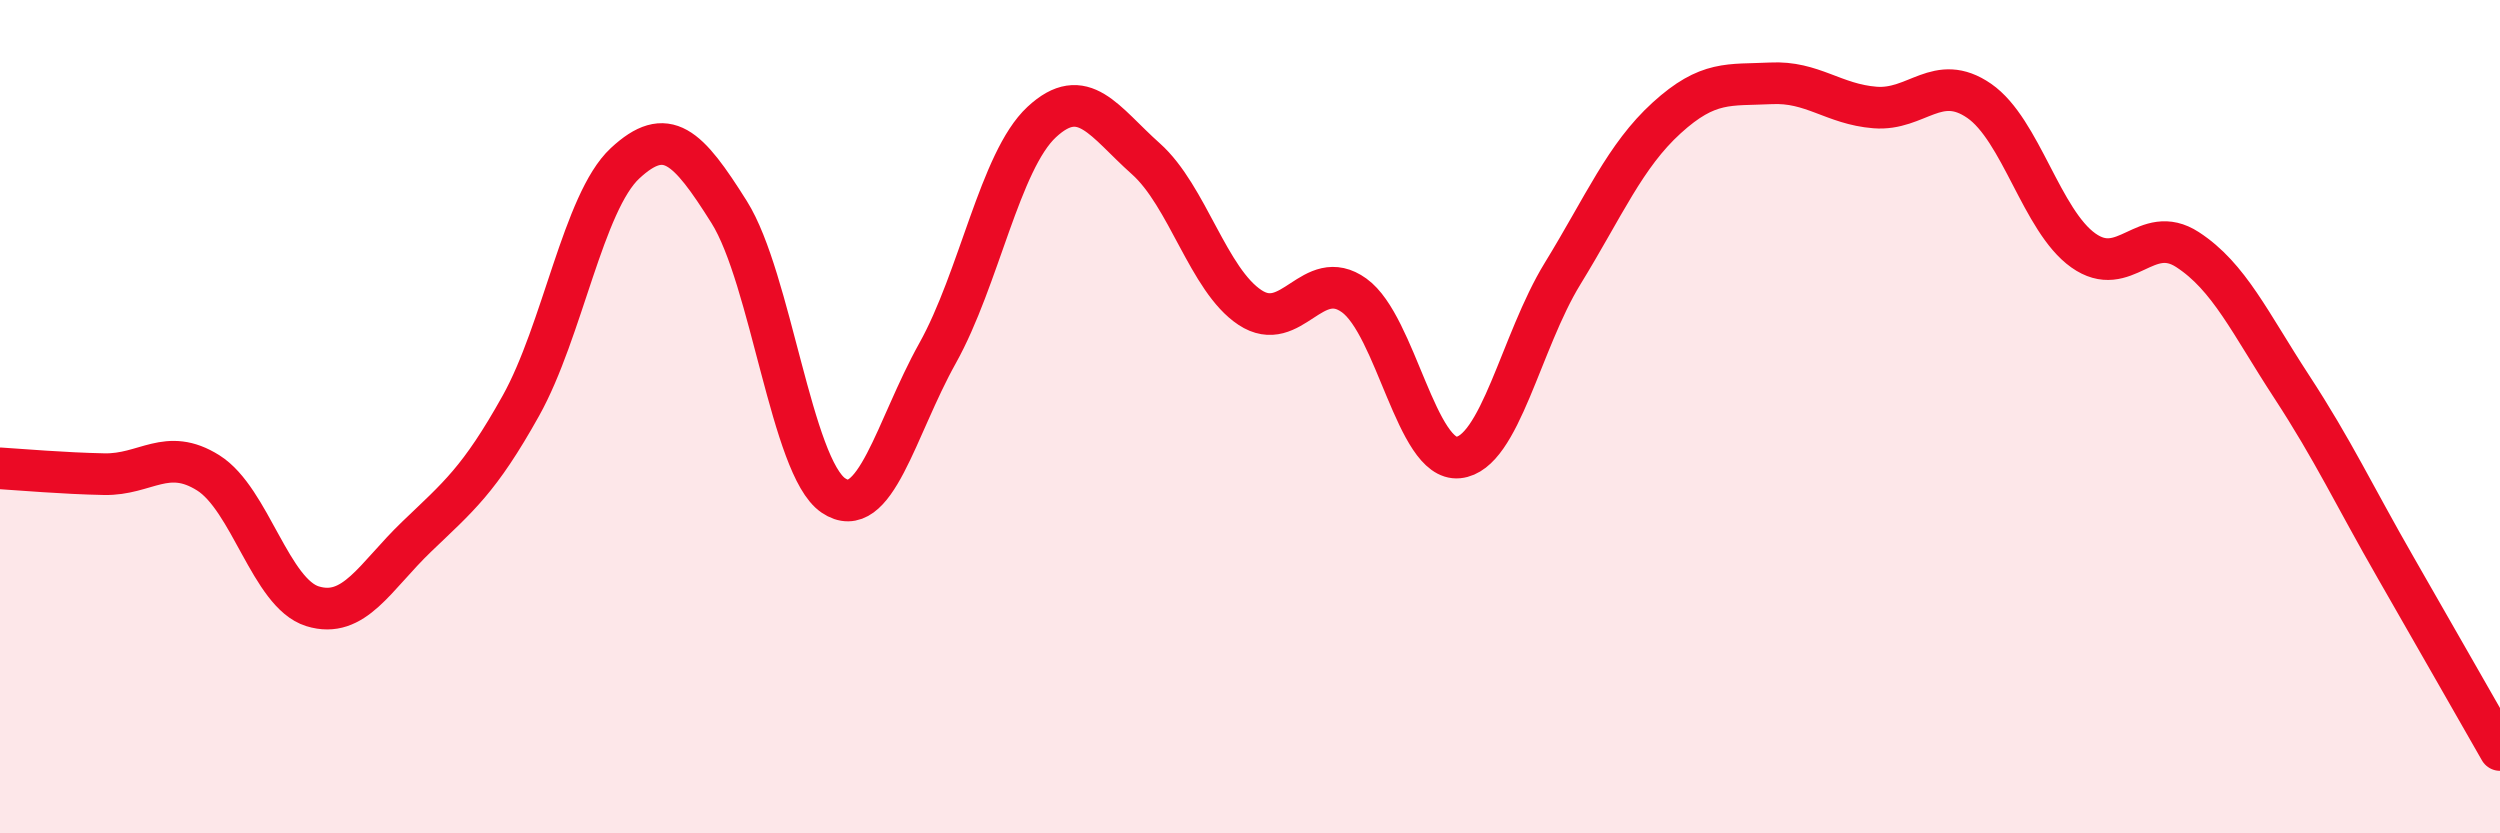 
    <svg width="60" height="20" viewBox="0 0 60 20" xmlns="http://www.w3.org/2000/svg">
      <path
        d="M 0,11.24 C 0.5,11.27 1.5,11.36 2.5,11.38 C 3.5,11.4 4,10.72 5,11.35 C 6,11.98 6.5,14.24 7.5,14.55 C 8.5,14.86 9,13.84 10,12.88 C 11,11.92 11.5,11.53 12.5,9.74 C 13.5,7.95 14,4.85 15,3.92 C 16,2.99 16.5,3.5 17.5,5.09 C 18.5,6.68 19,11.21 20,11.89 C 21,12.57 21.5,10.27 22.5,8.48 C 23.5,6.69 24,3.86 25,2.93 C 26,2 26.5,2.92 27.5,3.81 C 28.5,4.7 29,6.72 30,7.38 C 31,8.04 31.5,6.37 32.5,7.09 C 33.5,7.81 34,11.08 35,10.98 C 36,10.88 36.5,8.2 37.5,6.57 C 38.5,4.94 39,3.74 40,2.83 C 41,1.92 41.5,2.05 42.5,2 C 43.5,1.95 44,2.5 45,2.58 C 46,2.66 46.5,1.73 47.5,2.42 C 48.5,3.11 49,5.3 50,6.01 C 51,6.72 51.5,5.34 52.5,5.99 C 53.5,6.64 54,7.75 55,9.28 C 56,10.81 56.5,11.89 57.5,13.63 C 58.5,15.37 59.5,17.13 60,18L60 20L0 20Z"
        fill="#EB0A25"
        opacity="0.1"
        stroke-linecap="round"
        stroke-linejoin="round"
      />
      <path
        d="M 0,11.24 C 0.5,11.27 1.5,11.36 2.5,11.38 C 3.5,11.4 4,10.72 5,11.35 C 6,11.98 6.5,14.24 7.5,14.55 C 8.5,14.86 9,13.84 10,12.88 C 11,11.92 11.5,11.53 12.5,9.74 C 13.5,7.95 14,4.85 15,3.92 C 16,2.99 16.5,3.5 17.5,5.09 C 18.5,6.68 19,11.21 20,11.89 C 21,12.57 21.5,10.27 22.5,8.48 C 23.5,6.69 24,3.86 25,2.93 C 26,2 26.5,2.92 27.5,3.81 C 28.5,4.7 29,6.72 30,7.38 C 31,8.04 31.5,6.37 32.5,7.09 C 33.5,7.81 34,11.08 35,10.98 C 36,10.88 36.5,8.2 37.5,6.57 C 38.5,4.94 39,3.74 40,2.83 C 41,1.92 41.5,2.05 42.5,2 C 43.5,1.95 44,2.5 45,2.58 C 46,2.66 46.5,1.73 47.5,2.42 C 48.5,3.11 49,5.3 50,6.01 C 51,6.72 51.5,5.34 52.5,5.99 C 53.5,6.64 54,7.75 55,9.28 C 56,10.81 56.5,11.89 57.5,13.63 C 58.5,15.37 59.5,17.13 60,18"
        stroke="#EB0A25"
        stroke-width="1"
        fill="none"
        stroke-linecap="round"
        stroke-linejoin="round"
      />
    </svg>
  